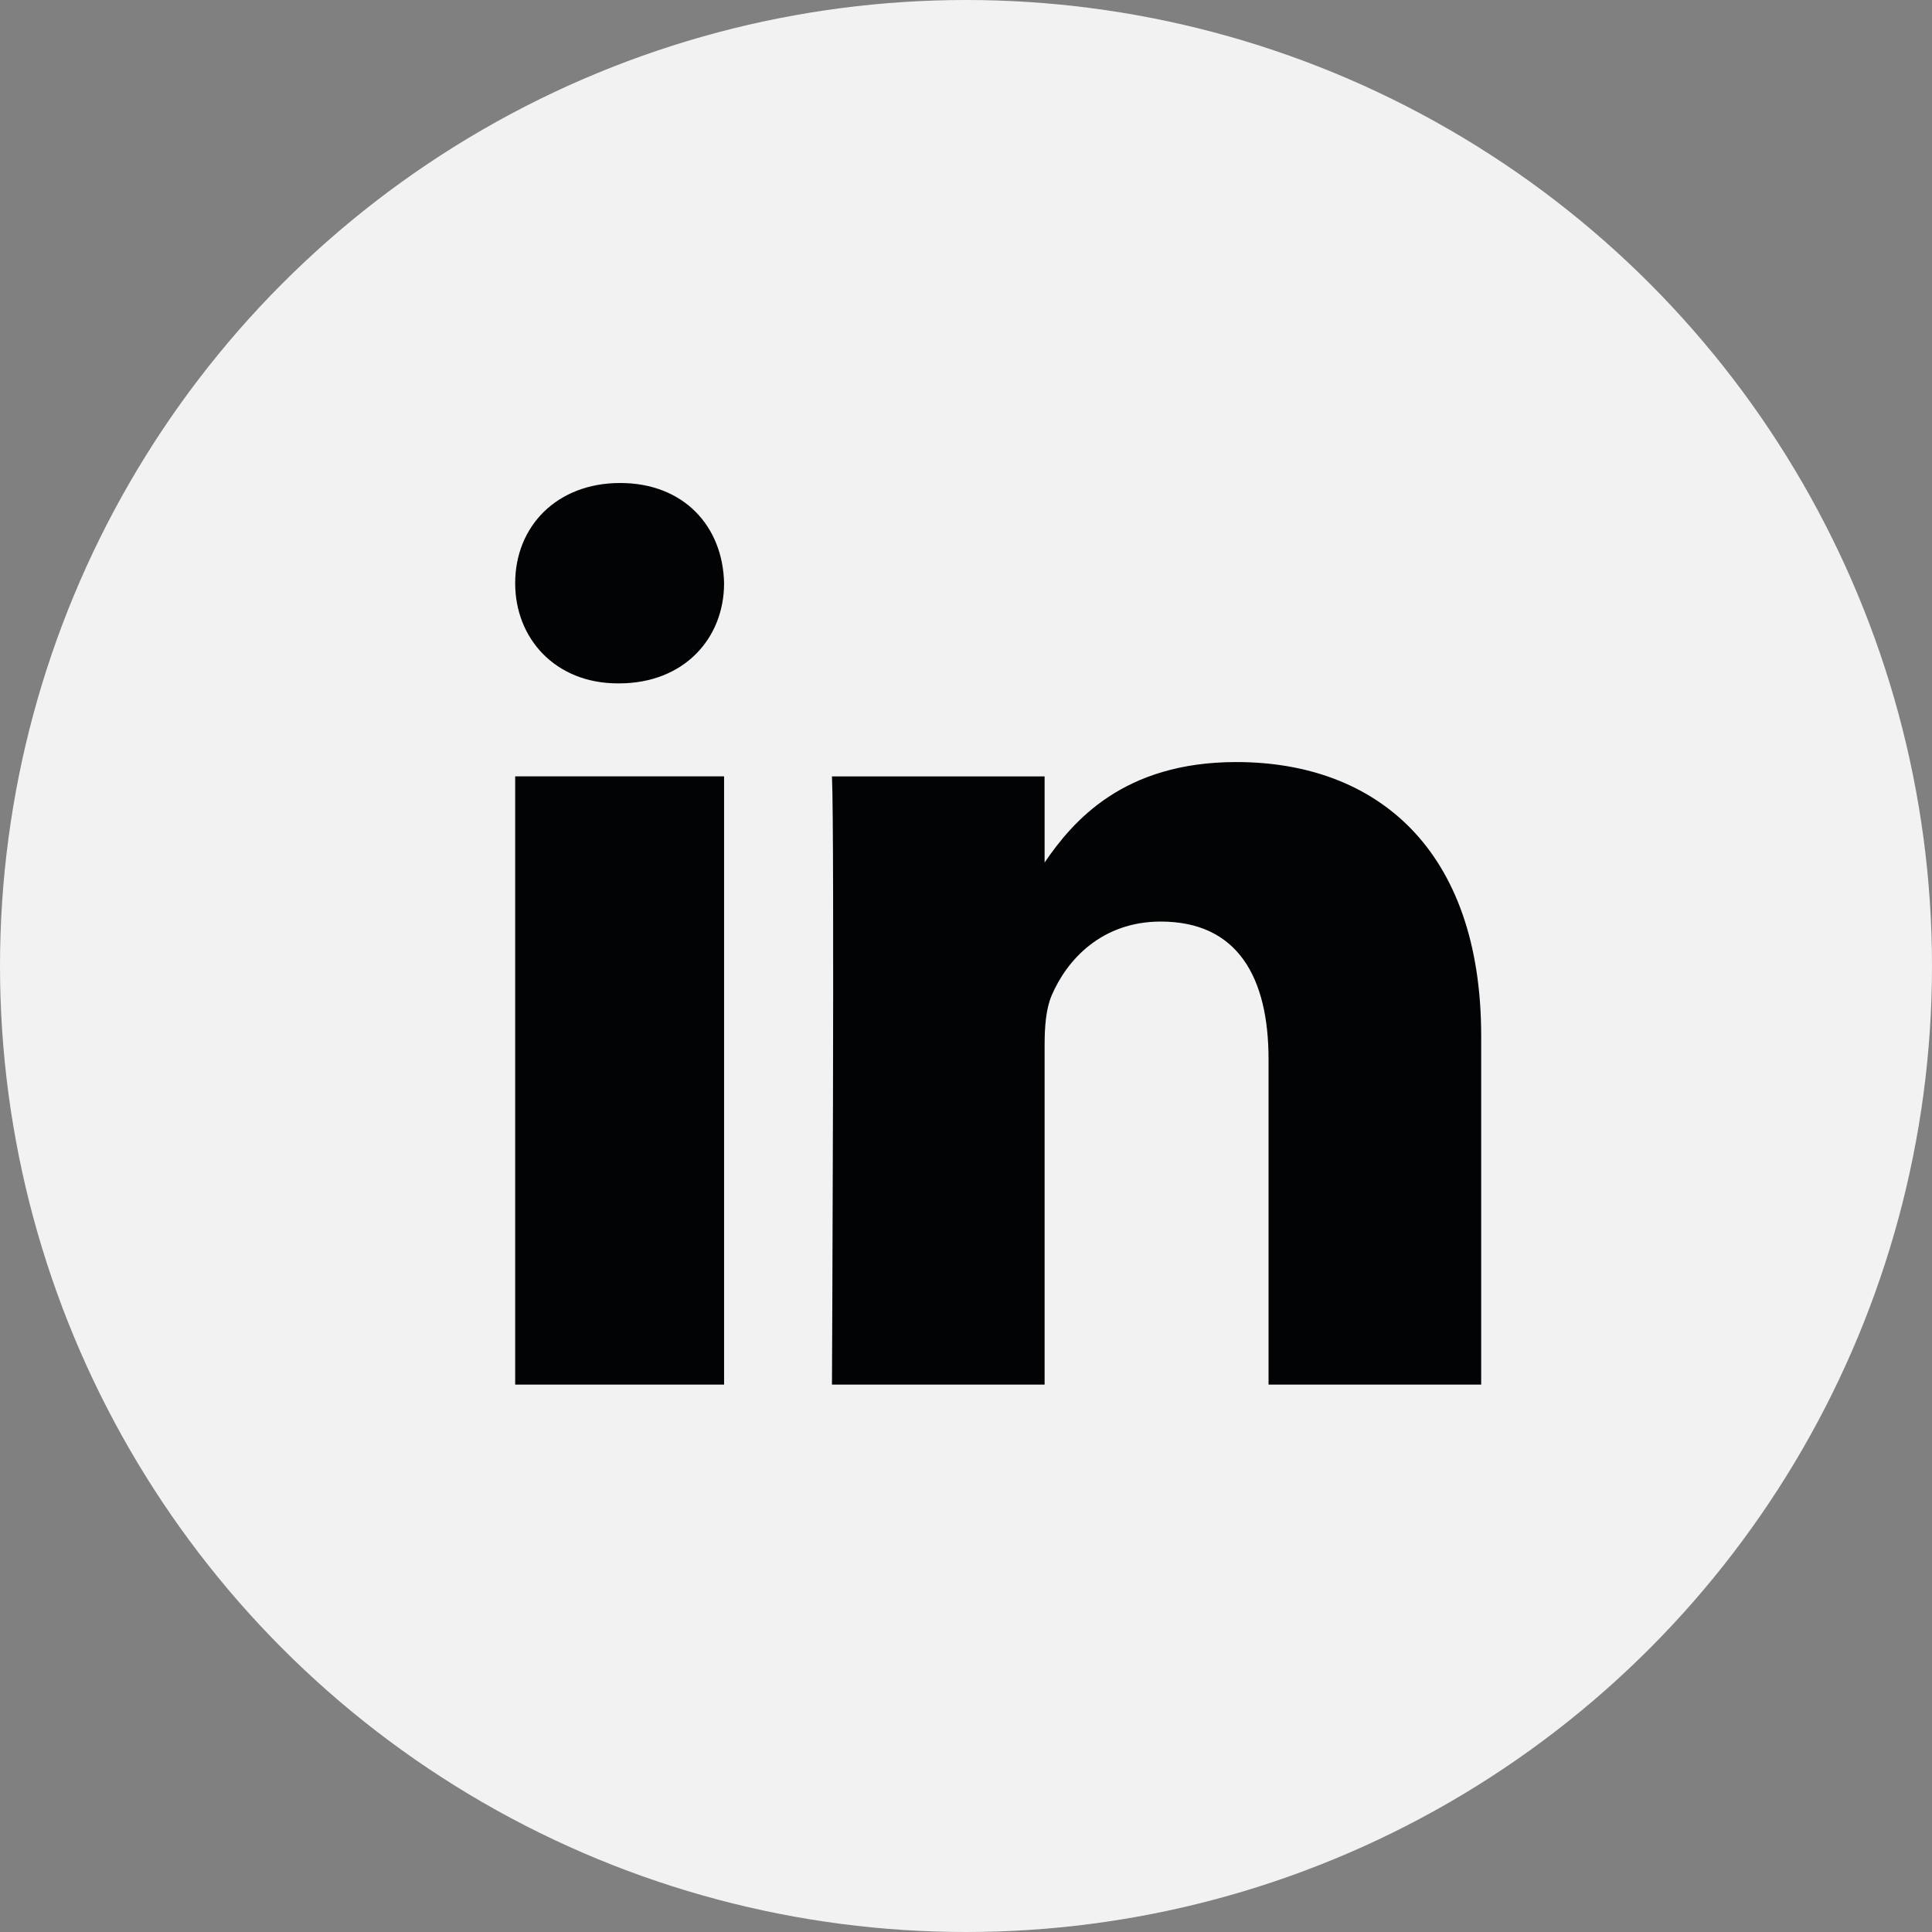 <svg width="32" height="32" viewBox="0 0 32 32" fill="none" xmlns="http://www.w3.org/2000/svg">
<rect x="0" y="0" width="32" height="32" fill="#808080" stroke="none"/>
<circle cx="16" cy="16" r="16" fill="#F2F2F2"/>
<path fill-rule="evenodd" clip-rule="evenodd" d="M10.253 11.319H10.233C9.201 11.319 8.533 10.579 8.533 9.66C8.533 8.717 9.222 8 10.272 8C11.325 8 11.974 8.717 11.993 9.66C11.993 10.579 11.325 11.319 10.253 11.319ZM8.533 22.933H11.993V12.859H8.533V22.933ZM21.011 22.933H24.533V17.158C24.533 14.063 22.794 12.622 20.477 12.622C18.607 12.622 17.771 13.599 17.302 14.286V12.86H13.78C13.825 13.803 13.78 22.933 13.78 22.933H17.302V17.307C17.302 17.006 17.325 16.706 17.418 16.49C17.673 15.89 18.254 15.264 19.226 15.264C20.501 15.264 21.011 16.19 21.011 17.543V22.933Z" fill="#010304"/>
</svg>
